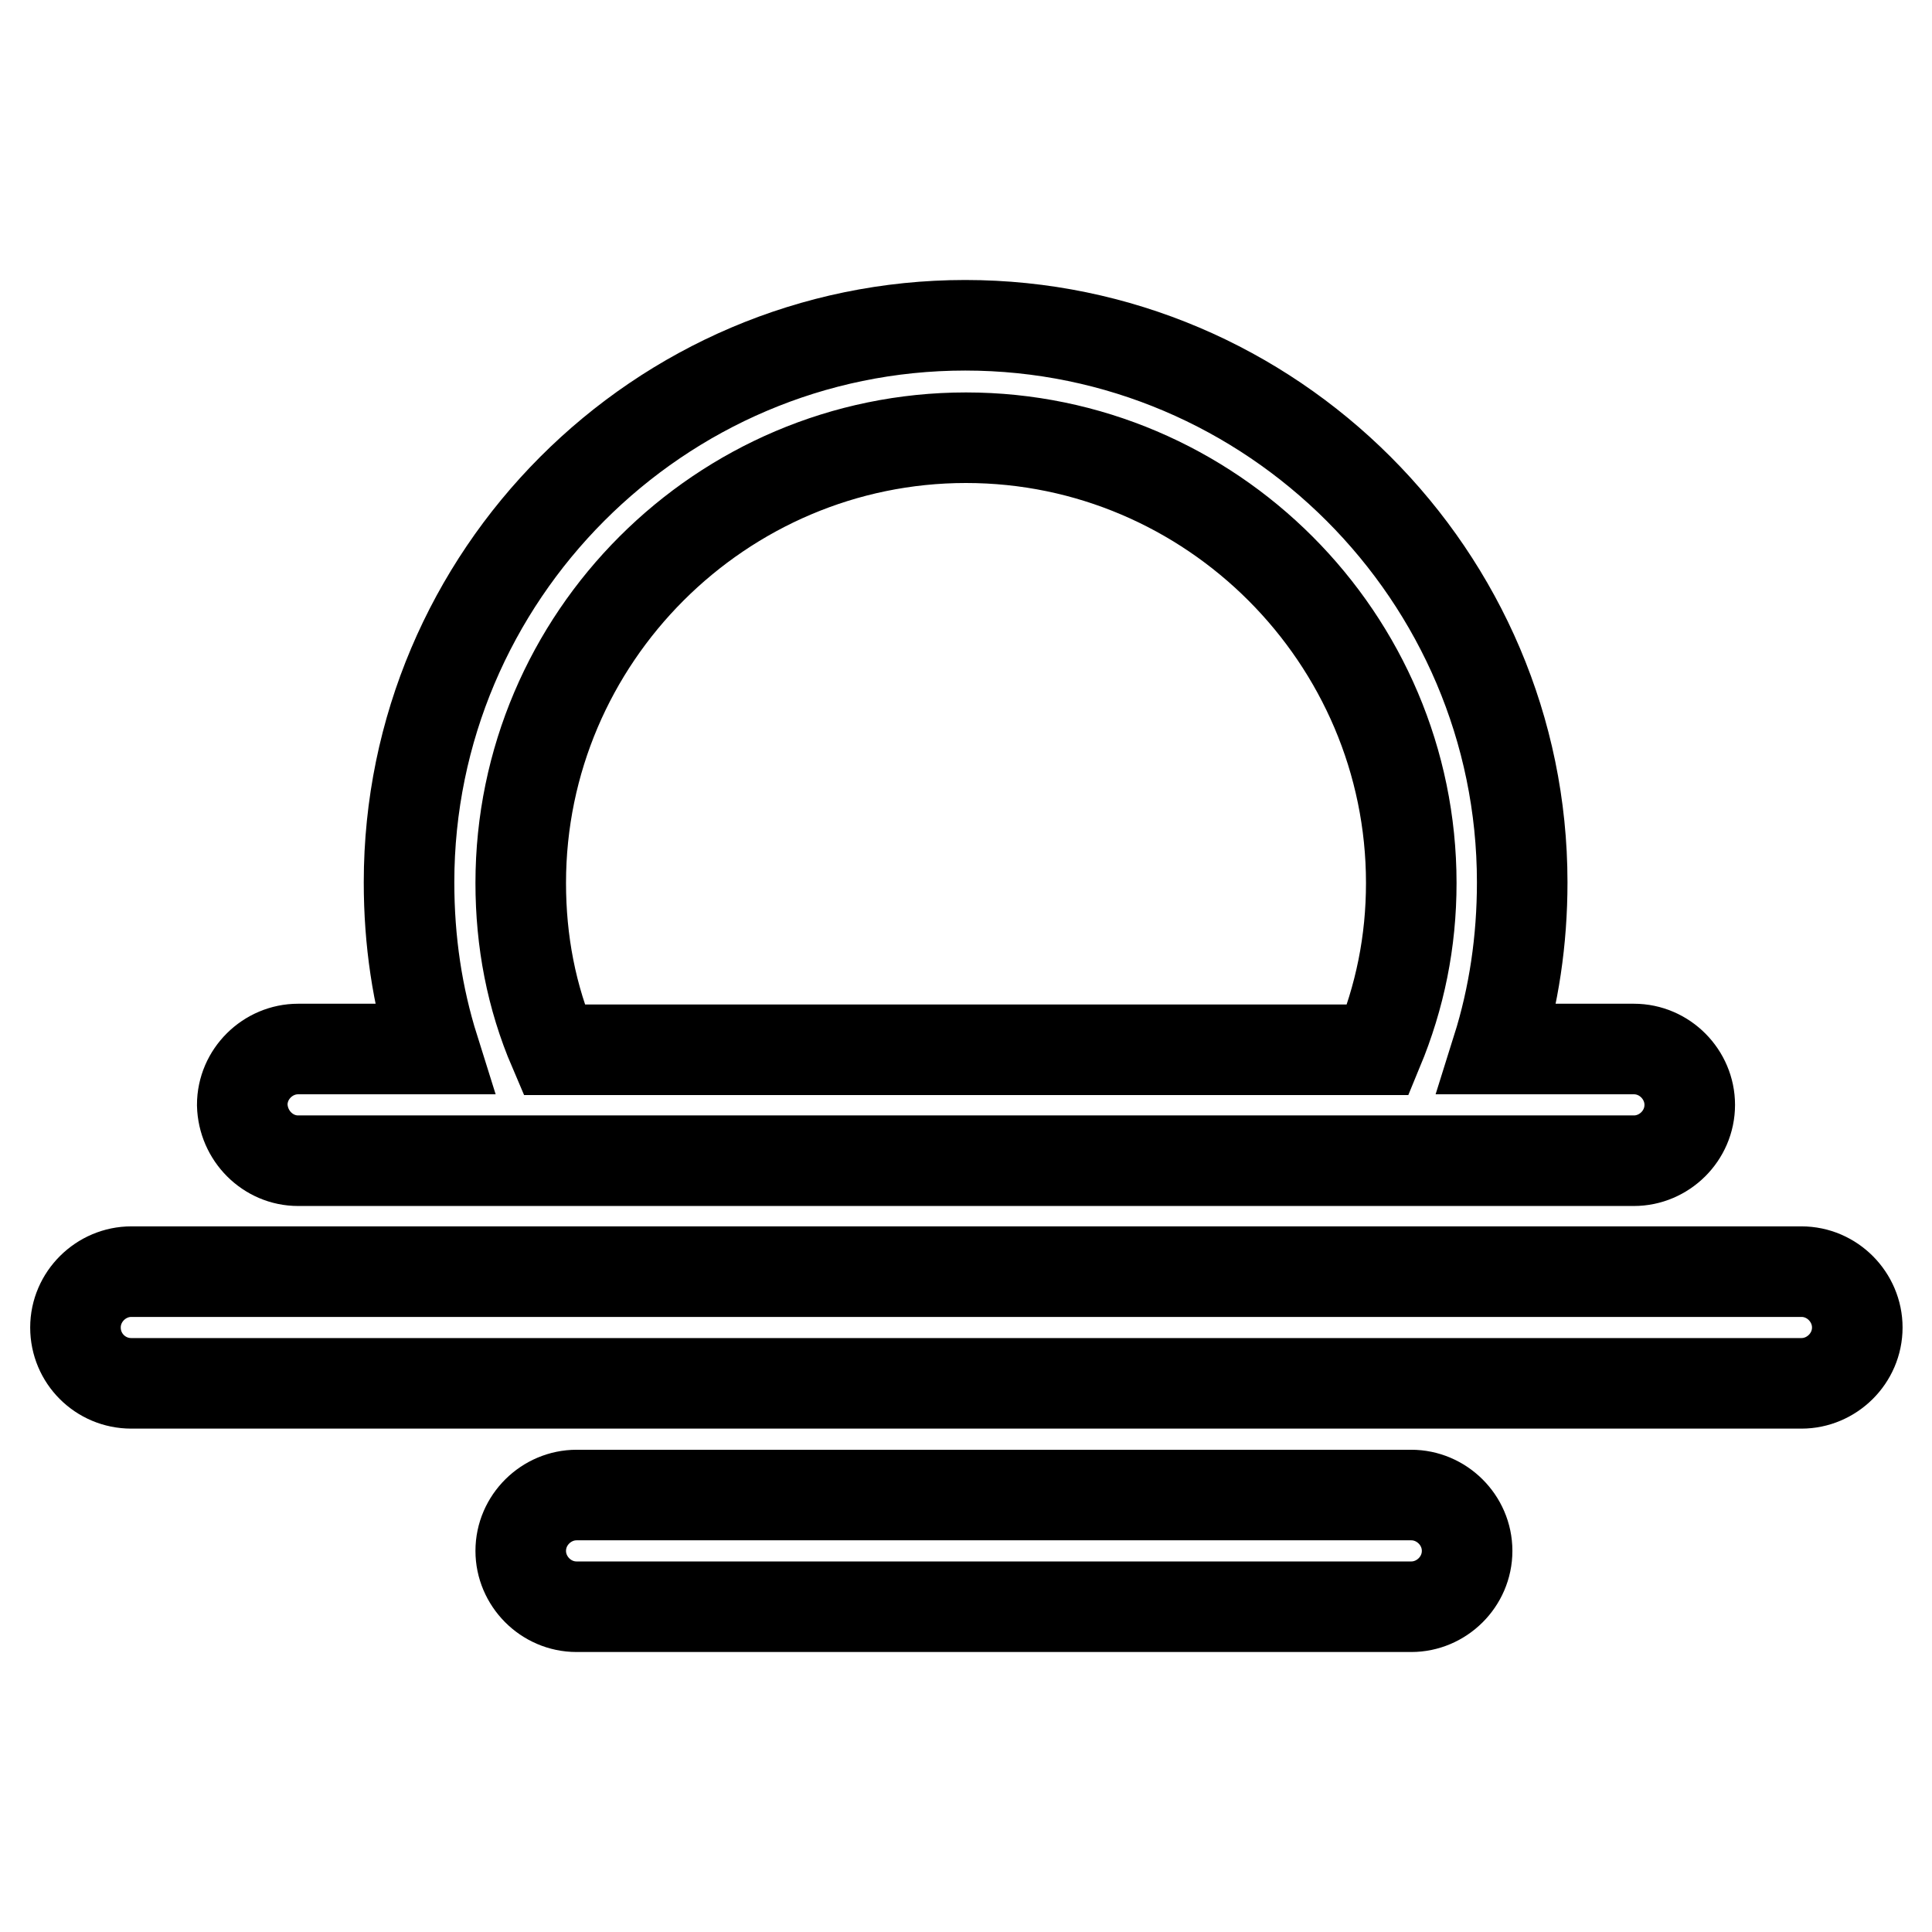 <?xml version="1.0" encoding="utf-8"?>
<!-- Svg Vector Icons : http://www.onlinewebfonts.com/icon -->
<!DOCTYPE svg PUBLIC "-//W3C//DTD SVG 1.1//EN" "http://www.w3.org/Graphics/SVG/1.1/DTD/svg11.dtd">
<svg version="1.1" xmlns="http://www.w3.org/2000/svg" xmlns:xlink="http://www.w3.org/1999/xlink" x="0px" y="0px" viewBox="0 0 256 256" enable-background="new 0 0 256 256" xml:space="preserve">
<g><g><path stroke-width="12" fill-opacity="0" stroke="#000000"  d="M39.5,153.8h177c4,0,7.4-3.3,7.4-7.4c0-4-3.3-7.4-7.4-7.4h-18.1c2.2-7,3.3-14.4,3.3-22.1c0-40.6-33.2-73.8-73.8-73.8c-40.6,0-73.7,33.2-73.7,73.8c0,7.8,1.1,15.1,3.3,22.1H39.5c-4,0-7.4,3.3-7.4,7.4C32.2,150.5,35.5,153.8,39.5,153.8z M128,58c32.5,0,59,26.6,59,59c0,7.8-1.5,15.1-4.4,22.1H73.4c-3-7-4.4-14.4-4.4-22.1C69,84.5,95.6,58,128,58z"/><path stroke-width="12" fill-opacity="0" stroke="#000000"  d="M17.4,183.3h221.3c4,0,7.4-3.3,7.4-7.4c0-4-3.3-7.4-7.4-7.4H17.4c-4,0-7.4,3.3-7.4,7.4C10,180,13.3,183.3,17.4,183.3z"/><path stroke-width="12" fill-opacity="0" stroke="#000000"  d="M187,198.1H76.4c-4,0-7.4,3.3-7.4,7.4c0,4,3.3,7.4,7.4,7.4H187c4,0,7.4-3.3,7.4-7.4C194.4,201.4,191,198.1,187,198.1z"/></g></g>
</svg>